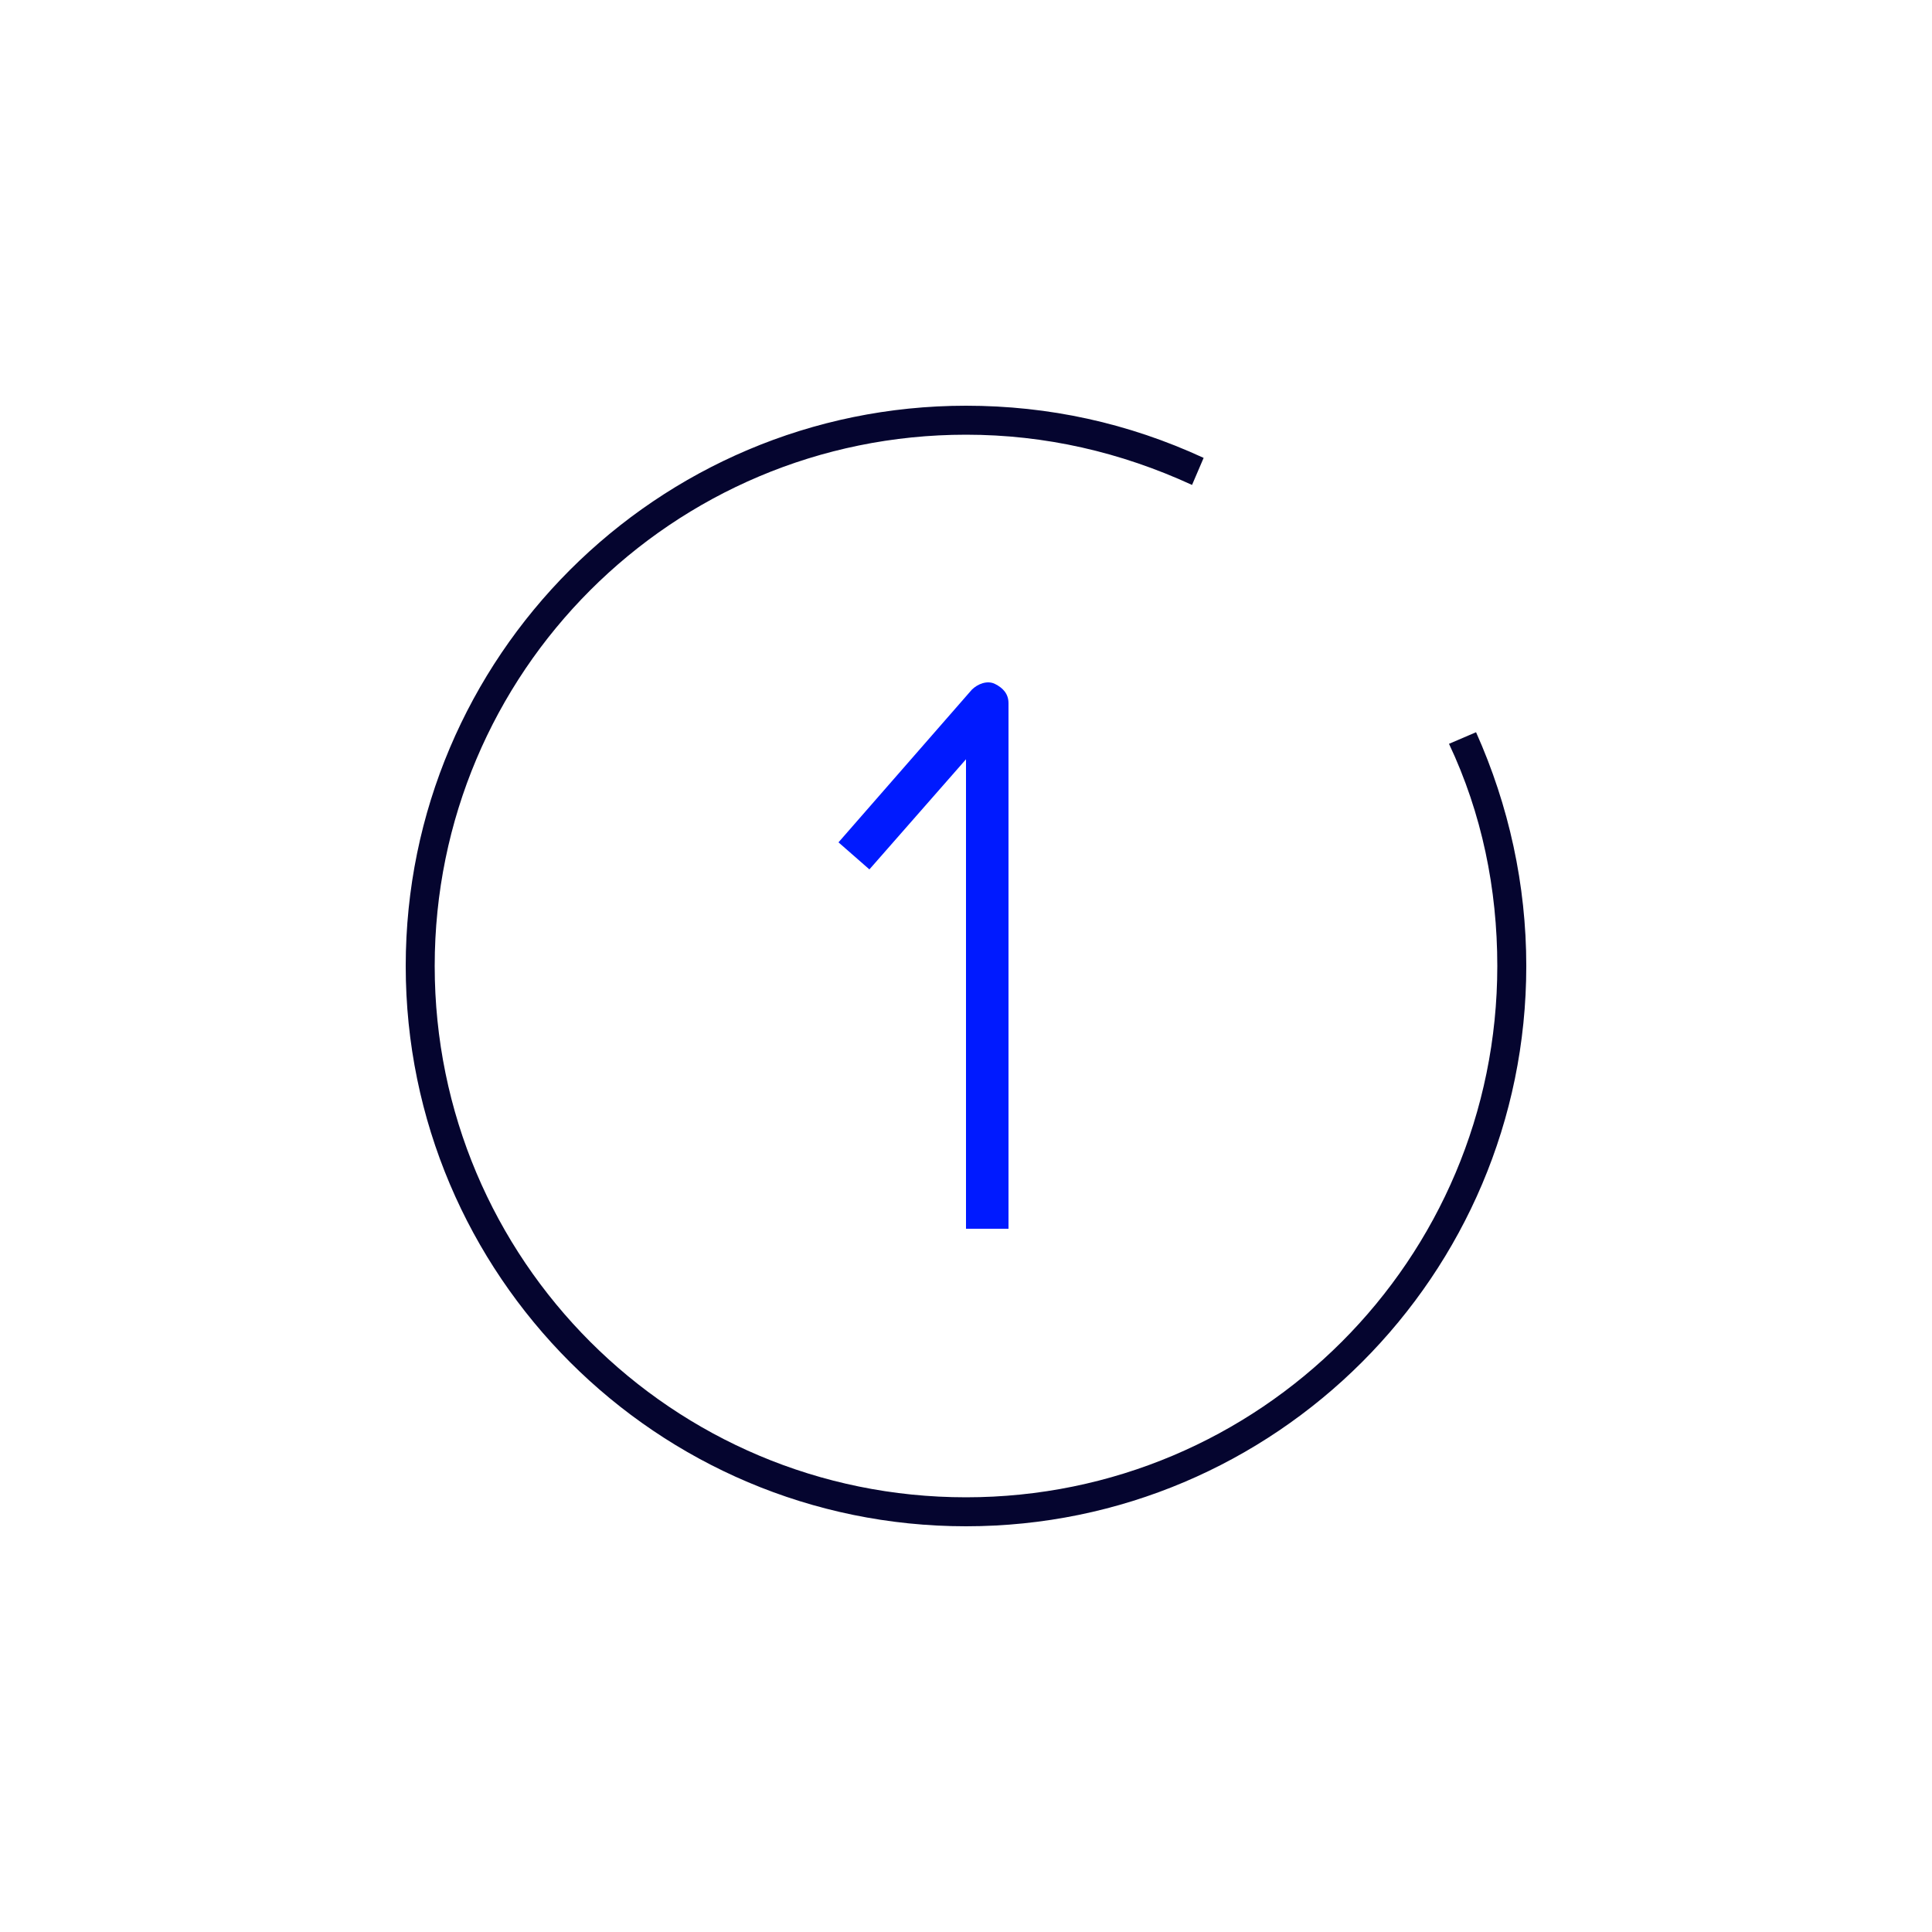 <?xml version="1.0" encoding="utf-8"?>
<!-- Generator: Adobe Illustrator 21.0.0, SVG Export Plug-In . SVG Version: 6.00 Build 0)  -->
<svg version="1.1" xmlns="http://www.w3.org/2000/svg" xmlns:xlink="http://www.w3.org/1999/xlink" x="0px" y="0px"
	 viewBox="0 0 100 100" style="enable-background:new 0 0 100 100;" xml:space="preserve">
<style type="text/css">
	.st0{display:none;}
	.st1{display:inline;fill:#CCCFD0;}
	.st2{display:inline;}
	.st3{fill:#1D1D1B;}
	.st4{fill:#001AFF;}
	.st5{fill:#231F20;}
	.st6{fill:#05052F;}
	.st7{fill:#33A5FF;}
	.st8{fill:#C9E7FF;}
	.st9{fill:#C8FF00;}
	.st10{fill:#A1A2A2;}
	.st11{fill:#FFFFFF;}
	.st12{fill:none;stroke:#A2A2A2;stroke-width:0.251;}
	.st13{fill:#001AFF;stroke:#001AFF;stroke-width:2.5;stroke-linejoin:round;stroke-miterlimit:10;}
	.st14{fill:#FFFFFF;stroke:#FFFFFF;stroke-width:2.5;stroke-linejoin:round;stroke-miterlimit:10;}
	.st15{stroke:#231F20;stroke-width:2.5;stroke-miterlimit:10;}
	.st16{fill:#05052F;stroke:#05052F;stroke-width:2.5;stroke-linejoin:round;stroke-miterlimit:10;}
	.st17{fill:#C8FF00;stroke:#C8FF00;stroke-width:2.5;stroke-linejoin:round;stroke-miterlimit:10;}
</style>
<g id="BCKGN" class="st0">
</g>
<g id="Capa_1_copia">
	<g>
		<g>
			<path class="st4" d="M52.1,63.6H50V39.3L45,45l-1.6-1.4l6.9-7.9c0.3-0.3,0.8-0.5,1.2-0.3c0.4,0.2,0.7,0.5,0.7,1V63.6z"/>
		</g>
		<g>
			<path class="st6" d="M50,79c-16,0-29-13-29-29s13-29,29-29c4.3,0,8.4,0.9,12.3,2.7l-0.6,1.4c-3.7-1.7-7.6-2.6-11.7-2.6
				c-15.2,0-27.5,12.3-27.5,27.5S34.8,77.5,50,77.5S77.5,65.2,77.5,50c0-4-0.8-7.9-2.5-11.5l1.4-0.6C78.1,41.7,79,45.8,79,50
				C79,66,66,79,50,79z"/>
		</g>
	</g>
</g>
</svg>
